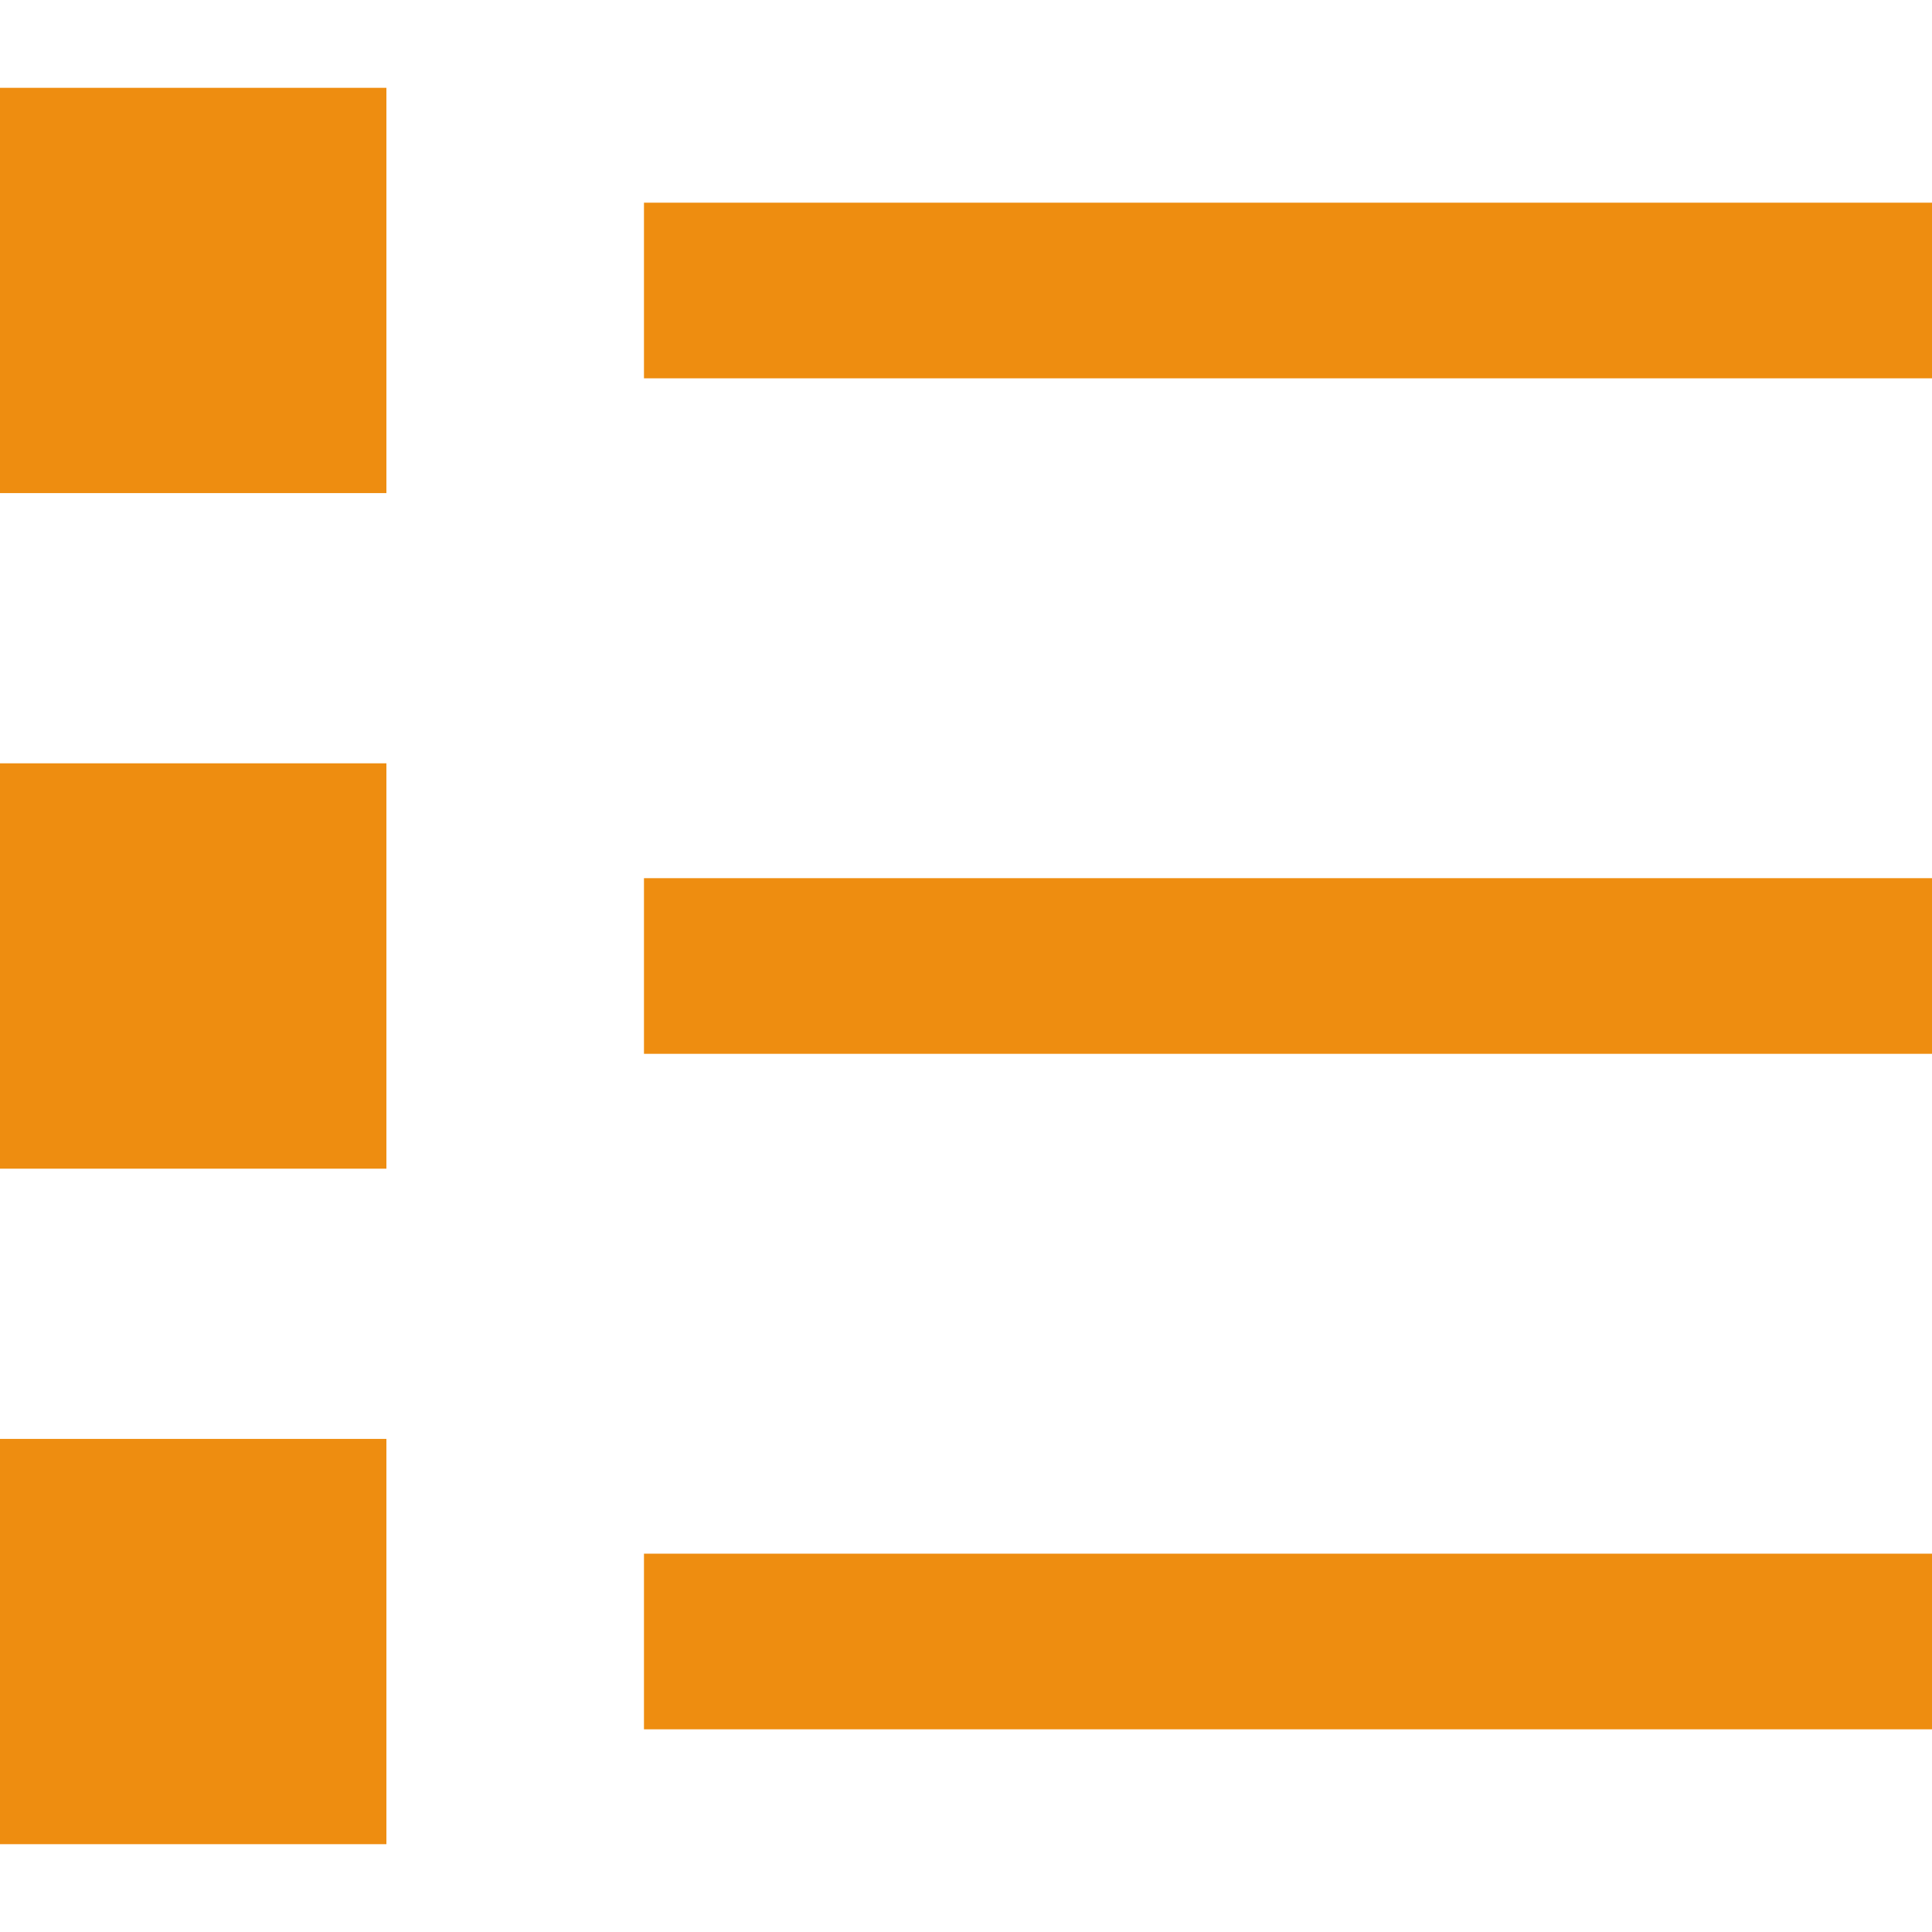 <svg id="delivery" xmlns="http://www.w3.org/2000/svg" width="22" height="22" viewBox="0 0 22 22">
  <rect id="Прямоугольник_372" data-name="Прямоугольник 372" width="22" height="22" fill="none"/>
  <path id="Контур_2314" data-name="Контур 2314" d="M4.4,9.615H0V5H4.4ZM22,6.308H7.333v2H22ZM4.4,12.692H0v4.616H4.4ZM22,14H7.333v2H22ZM4.4,20.385H0V25H4.4ZM22,21.692H7.333v2H22Z" transform="translate(0 -4)" fill="#ee8d10"/>
</svg>
